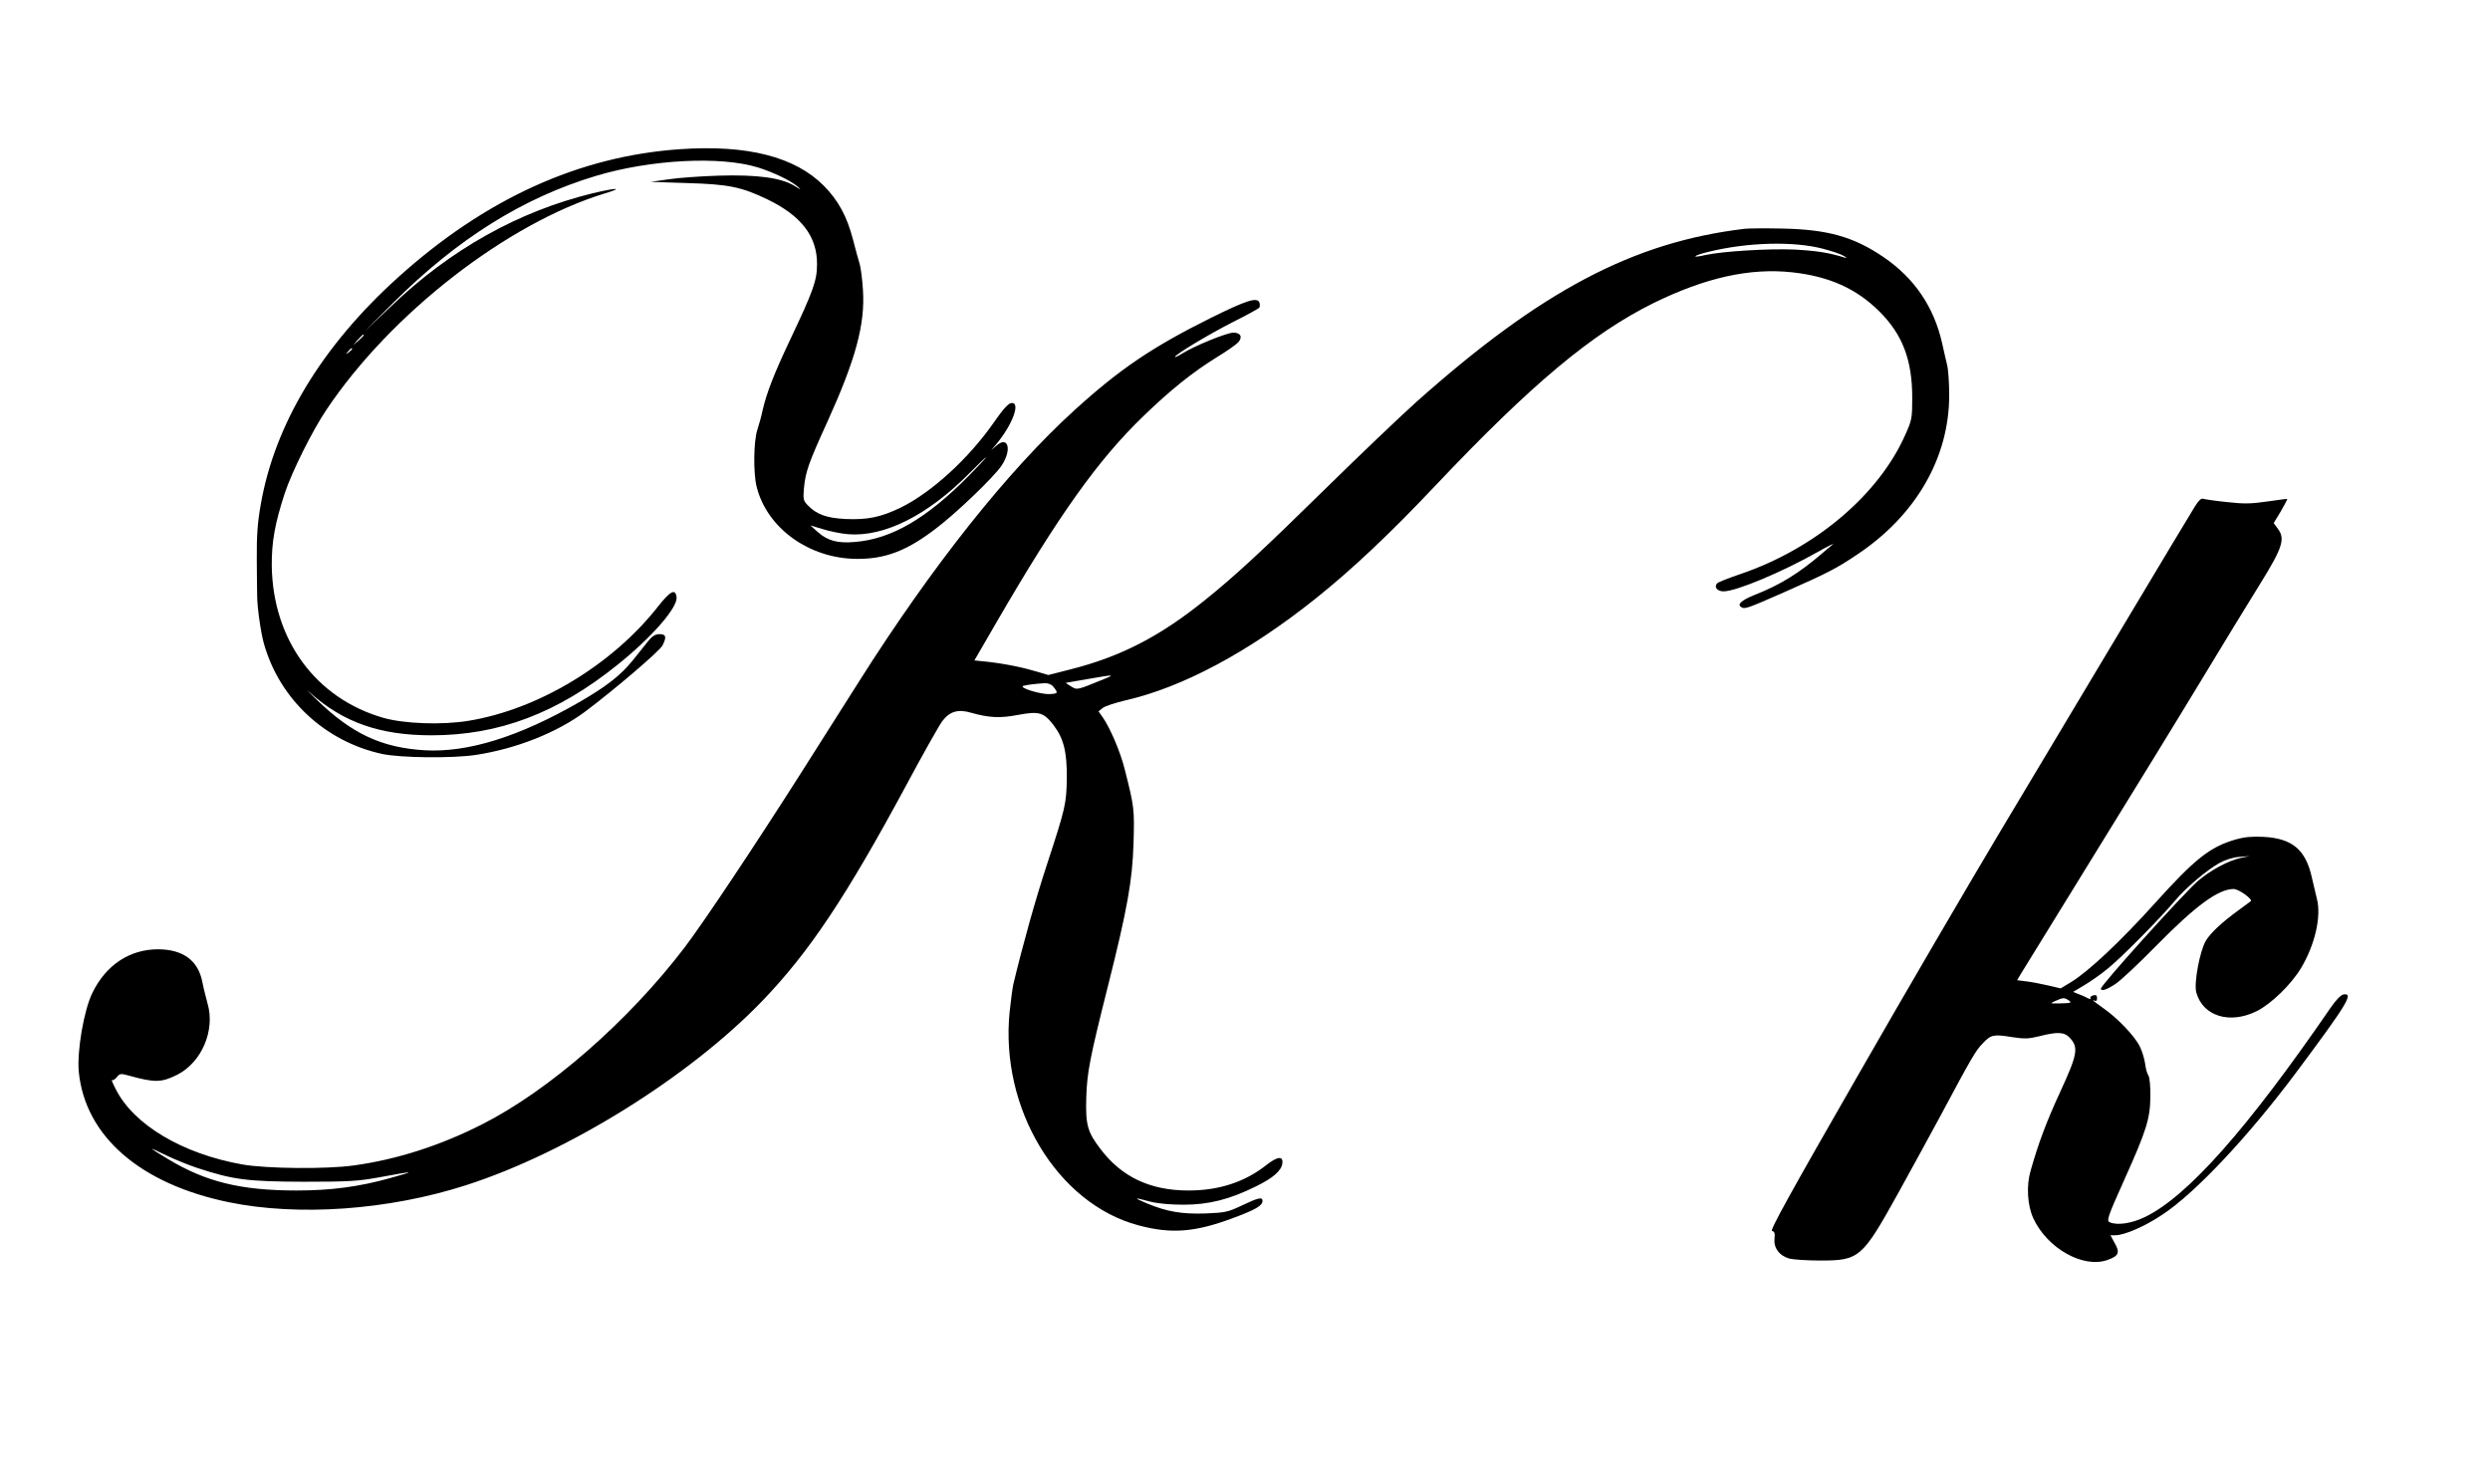 <?xml version="1.0" standalone="no"?>
<!DOCTYPE svg PUBLIC "-//W3C//DTD SVG 20010904//EN"
 "http://www.w3.org/TR/2001/REC-SVG-20010904/DTD/svg10.dtd">
<svg version="1.0" xmlns="http://www.w3.org/2000/svg"
 width="1280pt" height="763pt" viewBox="0 0 1280 763"
 preserveAspectRatio="xMidYMid meet">
<g transform="translate(0,763) scale(0.1,-0.1)"
fill="#000000" stroke="none">
<path d="M3495 6863 c-519 -36 -1001 -255 -1450 -660 -391 -353 -634 -755
-705 -1169 -16 -90 -21 -158 -20 -279 1 -88 1 -173 2 -190 0 -56 19 -190 35
-245 81 -285 314 -502 608 -566 96 -20 358 -23 480 -5 209 32 416 114 562 222
147 110 384 312 398 340 23 44 19 59 -14 59 -22 0 -38 -9 -60 -37 -17 -21 -53
-66 -80 -100 -62 -76 -134 -132 -274 -213 -310 -178 -571 -259 -792 -247 -222
13 -375 84 -556 259 -47 46 -63 62 -34 36 170 -152 359 -218 623 -218 347 0
648 114 957 363 177 142 309 294 303 347 -6 46 -32 33 -97 -50 -234 -297 -613
-526 -970 -585 -137 -23 -333 -16 -441 15 -347 100 -567 400 -573 780 -1 124
16 219 67 375 37 111 142 322 215 430 331 494 929 958 1431 1111 100 30 60 30
-65 0 -380 -93 -729 -288 -1033 -579 l-137 -130 145 145 c332 331 668 541
1044 654 280 84 639 103 833 43 79 -25 167 -67 203 -98 21 -18 18 -18 -15 3
-68 42 -192 59 -390 53 -93 -3 -210 -11 -260 -19 l-90 -13 185 -6 c215 -6 282
-20 415 -84 174 -84 255 -190 255 -331 0 -86 -18 -137 -140 -394 -82 -174
-119 -269 -140 -360 -6 -30 -19 -75 -27 -100 -19 -58 -21 -219 -4 -290 52
-214 270 -372 516 -373 145 -1 255 41 401 152 106 79 305 270 343 328 54 81
34 155 -27 102 l-27 -24 21 25 c88 103 134 226 82 218 -15 -2 -43 -33 -88 -98
-129 -186 -322 -363 -483 -441 -101 -48 -168 -62 -281 -57 -98 5 -150 24 -195
72 -22 23 -23 31 -18 89 8 82 24 128 119 336 146 322 196 503 184 681 -3 52
-11 111 -16 130 -6 19 -22 77 -35 128 -31 120 -76 202 -150 277 -148 149 -393
212 -740 188z m-1625 -956 c0 -2 -12 -14 -27 -28 l-28 -24 24 28 c23 25 31 32
31 24z m-60 -71 c0 -2 -8 -10 -17 -17 -16 -13 -17 -12 -4 4 13 16 21 21 21 13z
m3170 -652 c-217 -220 -398 -325 -585 -340 -88 -8 -140 6 -190 50 l-39 35 63
-19 c35 -11 93 -23 129 -26 186 -16 411 96 627 315 44 45 82 81 85 81 2 0 -38
-43 -90 -96z"/>
<path d="M8970 6454 c-574 -68 -1047 -318 -1690 -891 -80 -72 -287 -269 -460
-439 -333 -327 -467 -451 -621 -575 -233 -189 -438 -295 -696 -360 l-114 -29
-83 24 c-72 21 -176 40 -269 48 l-28 3 113 195 c319 550 523 837 756 1061 137
133 252 225 373 300 53 32 104 68 114 79 24 27 13 50 -25 50 -33 0 -202 -69
-262 -107 -21 -13 -38 -21 -38 -18 0 12 175 117 297 179 72 36 134 70 137 75
3 5 3 17 0 26 -12 29 -67 11 -249 -79 -300 -149 -469 -263 -702 -475 -344
-313 -730 -799 -1105 -1391 -58 -91 -192 -302 -298 -470 -237 -373 -503 -772
-601 -901 -289 -379 -696 -734 -1039 -908 -214 -109 -440 -182 -660 -212 -140
-20 -451 -17 -575 5 -308 55 -558 204 -650 387 -15 29 -24 51 -20 47 4 -4 15
2 25 14 16 20 20 20 61 9 134 -37 168 -37 250 4 126 64 196 228 156 366 -8 30
-21 80 -27 112 -22 110 -99 166 -227 167 -146 0 -268 -80 -338 -224 -44 -89
-80 -301 -70 -406 33 -331 315 -576 770 -670 358 -74 822 -41 1220 87 523 168
1148 557 1525 949 241 251 429 533 739 1108 86 161 170 309 185 329 38 50 81
63 148 43 93 -26 148 -29 242 -11 108 20 131 13 182 -53 52 -69 69 -136 68
-272 -2 -132 -6 -151 -104 -450 -58 -177 -121 -402 -171 -610 -4 -19 -13 -83
-19 -142 -50 -496 245 -986 662 -1097 168 -45 289 -36 483 36 121 45 155 65
155 90 0 21 -22 16 -106 -24 -72 -34 -85 -37 -188 -41 -122 -4 -197 9 -301 52
-71 30 -68 32 17 9 40 -10 102 -16 173 -16 128 0 236 27 371 94 88 43 132 81
136 119 5 39 -26 35 -82 -9 -110 -87 -243 -131 -400 -131 -197 0 -343 69 -452
212 -68 89 -78 125 -74 266 4 127 17 198 110 567 102 405 127 548 133 740 5
177 4 186 -46 383 -22 88 -75 211 -112 264 l-22 31 21 17 c11 10 65 27 119 40
293 67 633 249 976 523 188 150 384 335 617 582 492 520 804 781 1120 937 267
131 496 182 714 158 190 -21 329 -84 446 -200 120 -119 170 -250 170 -445 0
-103 -2 -115 -34 -186 -135 -310 -464 -589 -849 -720 -59 -20 -113 -41 -119
-47 -19 -19 -1 -42 32 -42 65 0 303 100 485 203 55 31 89 48 75 37 -14 -11
-36 -30 -50 -42 -121 -104 -217 -164 -352 -217 -66 -27 -90 -48 -67 -62 19
-11 26 -9 224 78 224 99 264 120 373 193 302 202 472 498 472 819 0 64 -5 134
-11 156 -5 22 -17 71 -25 109 -42 188 -143 337 -304 446 -152 103 -285 140
-515 145 -88 2 -176 1 -195 -1z m402 -103 c43 -11 90 -27 105 -36 15 -9 19
-13 8 -10 -82 26 -147 36 -260 42 -133 6 -371 -9 -458 -28 -77 -18 -65 -3 14
16 202 50 440 56 591 16z m-3697 -2212 c-142 -58 -137 -57 -170 -37 -17 10
-28 18 -25 18 3 1 52 9 110 19 137 24 145 24 85 0z m-263 -36 c29 -35 28 -39
-15 -41 -46 -3 -162 33 -137 42 15 5 62 11 111 14 14 1 33 -6 41 -15z m-4398
-2477 c185 -61 259 -70 546 -71 231 0 280 3 385 22 192 35 197 35 65 -2 -164
-46 -308 -65 -485 -65 -286 0 -467 44 -662 162 -46 27 -83 51 -83 53 0 1 35
-15 78 -36 42 -20 113 -49 156 -63z"/>
<path d="M11284 5028 c-15 -24 -185 -306 -377 -628 -193 -322 -475 -794 -628
-1050 -153 -256 -483 -820 -732 -1255 -343 -597 -450 -791 -438 -793 13 -2 16
-12 13 -40 -5 -48 25 -87 76 -102 20 -5 91 -10 158 -10 202 0 216 12 401 345
55 99 152 277 216 395 162 303 184 341 220 377 41 44 56 47 147 32 67 -10 86
-10 143 4 93 24 129 22 156 -7 47 -50 41 -85 -47 -276 -72 -156 -113 -265
-154 -410 -22 -76 -16 -176 14 -242 71 -155 257 -260 382 -215 57 20 65 38 37
86 l-22 41 25 0 c47 0 153 46 242 106 170 112 444 404 690 734 258 346 295
406 242 398 -14 -2 -38 -26 -67 -68 -427 -622 -737 -972 -956 -1077 -67 -32
-138 -43 -178 -27 -20 7 -14 25 73 219 114 253 133 315 134 426 1 56 -4 102
-10 110 -6 8 -14 35 -17 62 -4 26 -16 66 -28 89 -27 54 -116 146 -185 194 -30
21 -54 39 -54 41 0 2 5 1 10 -2 6 -3 10 3 10 13 0 15 -5 19 -20 15 -11 -3 -17
-10 -14 -15 4 -6 -2 -5 -14 1 -11 6 -33 16 -48 21 l-27 11 57 34 c32 19 85 56
119 84 66 52 272 260 347 350 57 68 165 159 230 195 29 16 70 29 102 31 l53 4
-45 -9 c-66 -14 -161 -66 -224 -121 -83 -75 -496 -533 -496 -551 0 -16 28 -7
75 24 26 17 120 105 209 196 204 207 318 291 398 292 26 0 100 -53 88 -63 -3
-2 -32 -24 -65 -48 -80 -58 -141 -114 -165 -154 -31 -50 -63 -219 -50 -266 33
-123 172 -166 311 -97 75 38 177 137 228 222 71 119 105 265 81 356 -6 25 -18
74 -26 110 -32 143 -101 200 -248 208 -59 3 -100 -1 -142 -13 -134 -39 -209
-98 -419 -331 -176 -195 -339 -348 -429 -403 l-53 -32 -64 15 c-35 8 -86 18
-112 21 l-48 6 19 32 c11 18 181 293 377 612 197 319 447 726 555 905 108 179
242 398 298 488 116 187 130 232 92 283 l-22 30 37 61 c19 33 34 62 33 63 -2
1 -48 -5 -103 -13 -83 -12 -119 -13 -207 -3 -59 6 -114 14 -122 17 -10 4 -24
-9 -42 -38z m-649 -2541 c16 -12 11 -14 -41 -15 -58 -1 -58 -1 -29 12 39 18
47 19 70 3z"/>
</g>
</svg>
